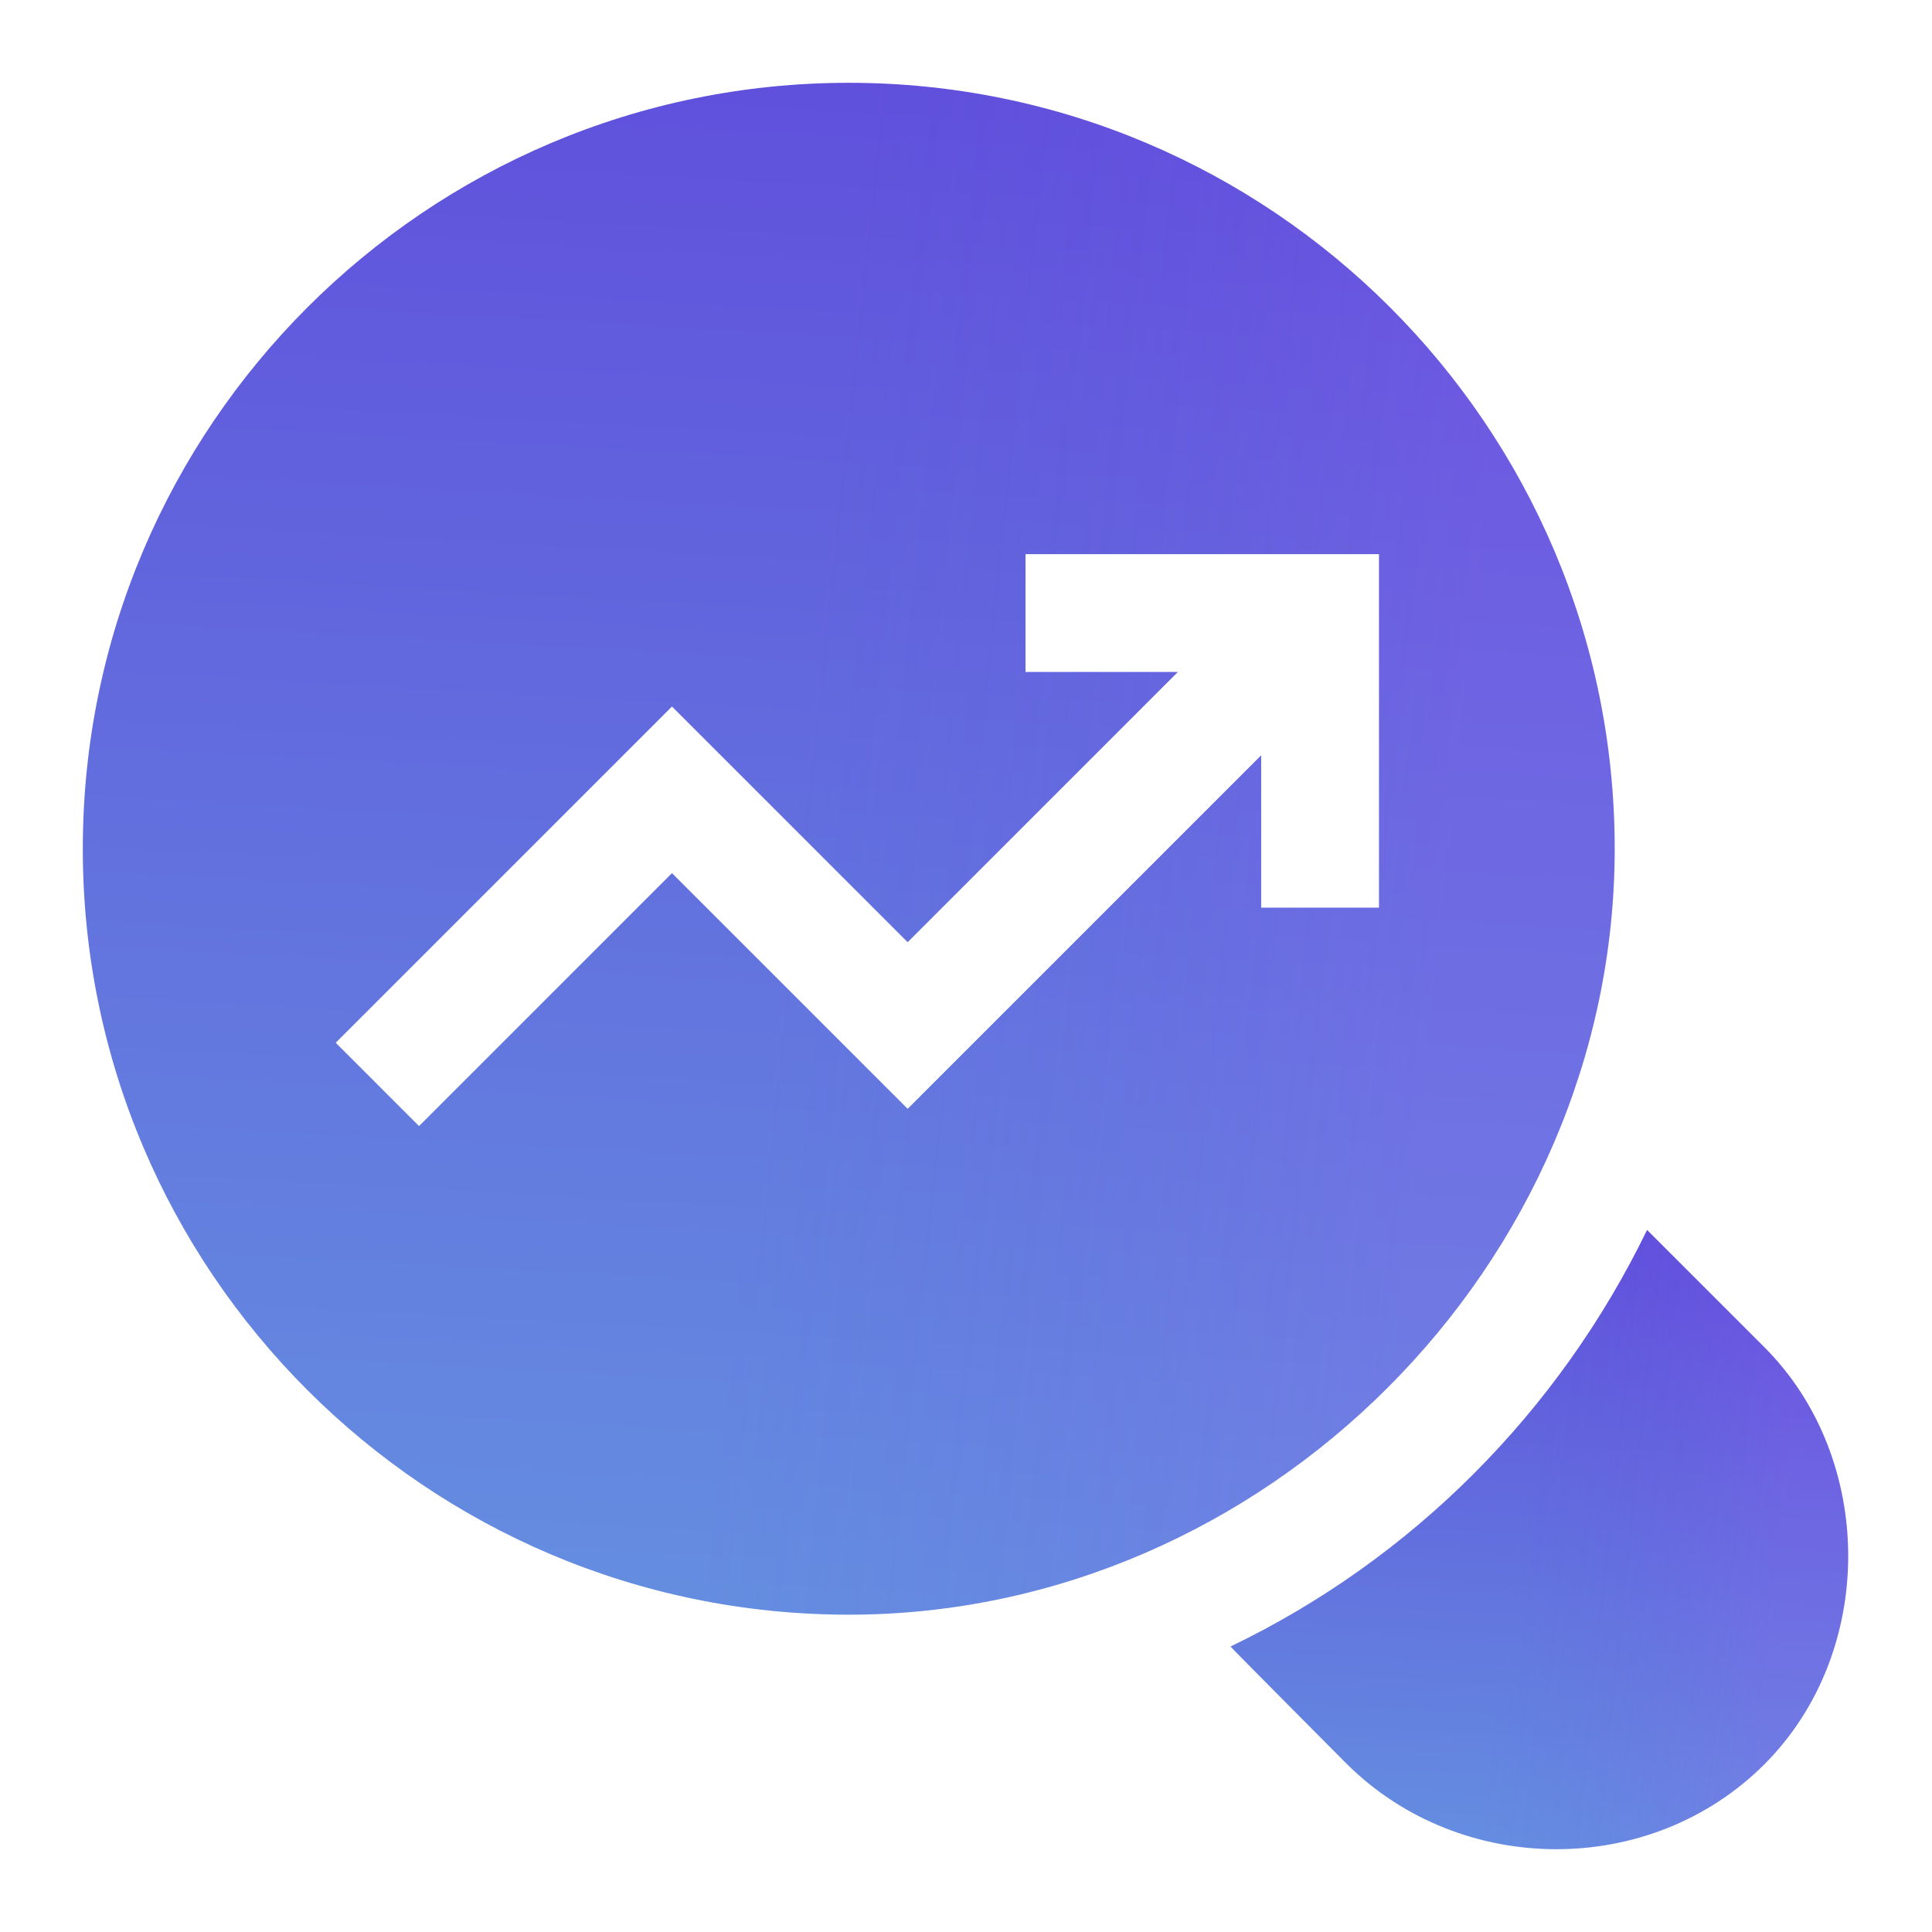 <svg width="70" height="70" viewBox="0 0 70 70" fill="none" xmlns="http://www.w3.org/2000/svg">
<path d="M66.963 56.368C66.965 59.127 65.96 61.89 63.925 63.925C59.804 68.046 52.933 68.004 48.811 63.925C48.811 63.925 44.563 59.656 44.584 59.656C51.159 56.496 56.474 51.16 59.677 44.563C59.677 44.563 63.924 48.811 63.925 48.811C65.94 50.827 66.961 53.595 66.963 56.368Z" fill="url(#paint0_linear_1857_158981)"/>
<path d="M66.963 56.368C66.965 59.127 65.96 61.89 63.925 63.925C59.804 68.046 52.933 68.004 48.811 63.925C48.811 63.925 44.563 59.656 44.584 59.656C51.159 56.496 56.474 51.16 59.677 44.563C59.677 44.563 63.924 48.811 63.925 48.811C65.94 50.827 66.961 53.595 66.963 56.368Z" fill="url(#paint1_linear_1857_158981)" fill-opacity="0.3"/>
<path d="M30.752 3C15.45 3 3 15.449 3 30.752C3 46.054 15.45 58.503 30.752 58.503C45.827 58.503 58.503 45.814 58.503 30.752C58.503 15.449 46.053 3 30.752 3ZM49.964 32.886H45.695V27.366L32.886 40.174L24.347 31.635L15.183 40.8L12.164 37.781L24.347 25.598L32.886 34.137L42.676 24.347H37.156V20.078H49.964V32.886Z" fill="url(#paint2_linear_1857_158981)"/>
<path d="M30.752 3C15.45 3 3 15.449 3 30.752C3 46.054 15.45 58.503 30.752 58.503C45.827 58.503 58.503 45.814 58.503 30.752C58.503 15.449 46.053 3 30.752 3ZM49.964 32.886H45.695V27.366L32.886 40.174L24.347 31.635L15.183 40.8L12.164 37.781L24.347 25.598L32.886 34.137L42.676 24.347H37.156V20.078H49.964V32.886Z" fill="url(#paint3_linear_1857_158981)" fill-opacity="0.3"/>
<defs>
<linearGradient id="paint0_linear_1857_158981" x1="55.773" y1="44.44" x2="53.714" y2="81.348" gradientUnits="userSpaceOnUse">
<stop stop-color="#6050DC"/>
<stop offset="1" stop-color="#67B5E3"/>
</linearGradient>
<linearGradient id="paint1_linear_1857_158981" x1="50.316" y1="57.542" x2="64.186" y2="59.014" gradientUnits="userSpaceOnUse">
<stop offset="0.302" stop-color="#634BDF" stop-opacity="0"/>
<stop offset="1" stop-color="#AE50F9" stop-opacity="0.53"/>
</linearGradient>
<linearGradient id="paint2_linear_1857_158981" x1="30.752" y1="2.695" x2="25.671" y2="93.998" gradientUnits="userSpaceOnUse">
<stop stop-color="#6050DC"/>
<stop offset="1" stop-color="#67B5E3"/>
</linearGradient>
<linearGradient id="paint3_linear_1857_158981" x1="17.216" y1="35.106" x2="51.614" y2="38.766" gradientUnits="userSpaceOnUse">
<stop offset="0.302" stop-color="#634BDF" stop-opacity="0"/>
<stop offset="1" stop-color="#AE50F9" stop-opacity="0.53"/>
</linearGradient>
</defs>
</svg>
